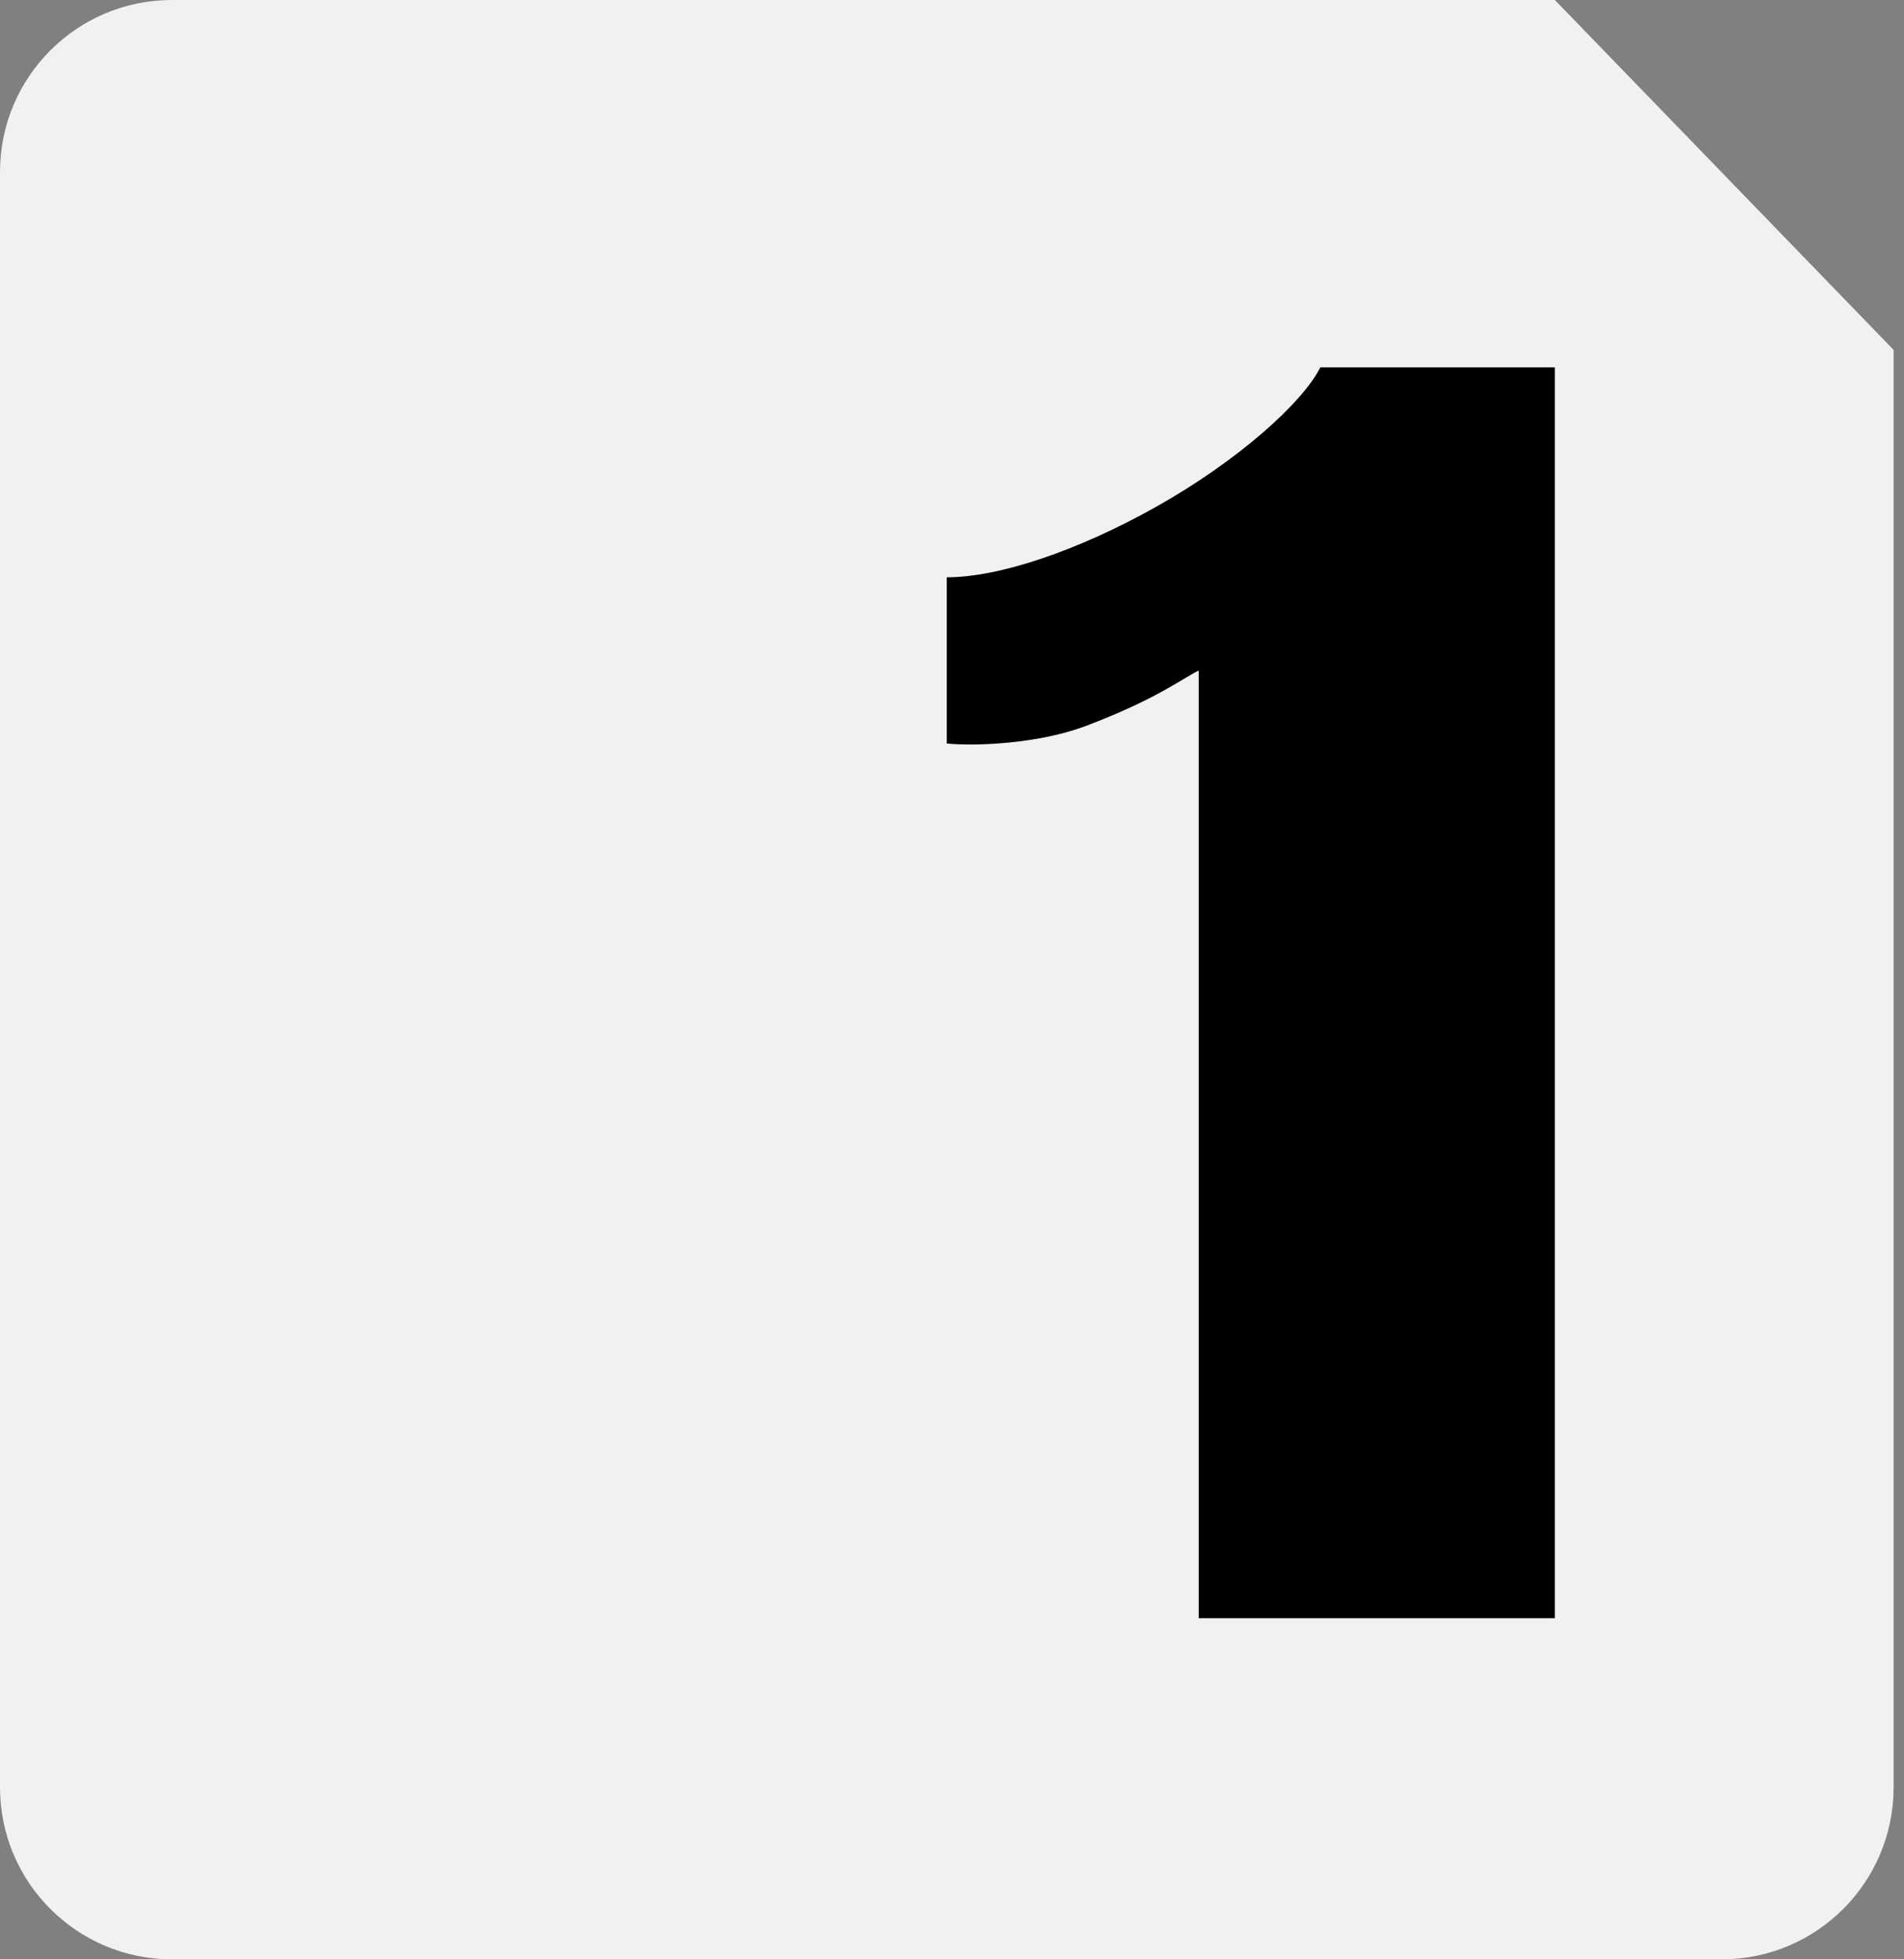 <svg width="35" height="36" viewBox="0 0 35 36" fill="none" xmlns="http://www.w3.org/2000/svg">
<rect x="0" y="0" width="35" height="36" fill="#808080" stroke="none"/>
<path d="M34.809 6.429L28.582 0H3.16C1.415 0 0 1.415 0 3.16V32.84C0 34.585 1.415 36 3.16 36H31.648C33.394 36 34.809 34.585 34.809 32.84V6.429Z" fill="#F1F1F1"/>
<path d="M17.404 13.661V10.607C18.362 10.607 19.799 10.125 21.236 9.321C22.755 8.472 23.951 7.393 24.27 6.75H28.581V29.732H22.035V12.319C21.715 12.48 21.236 12.857 19.959 13.339C19.097 13.665 17.936 13.714 17.404 13.661Z" fill="black"/>
</svg>
